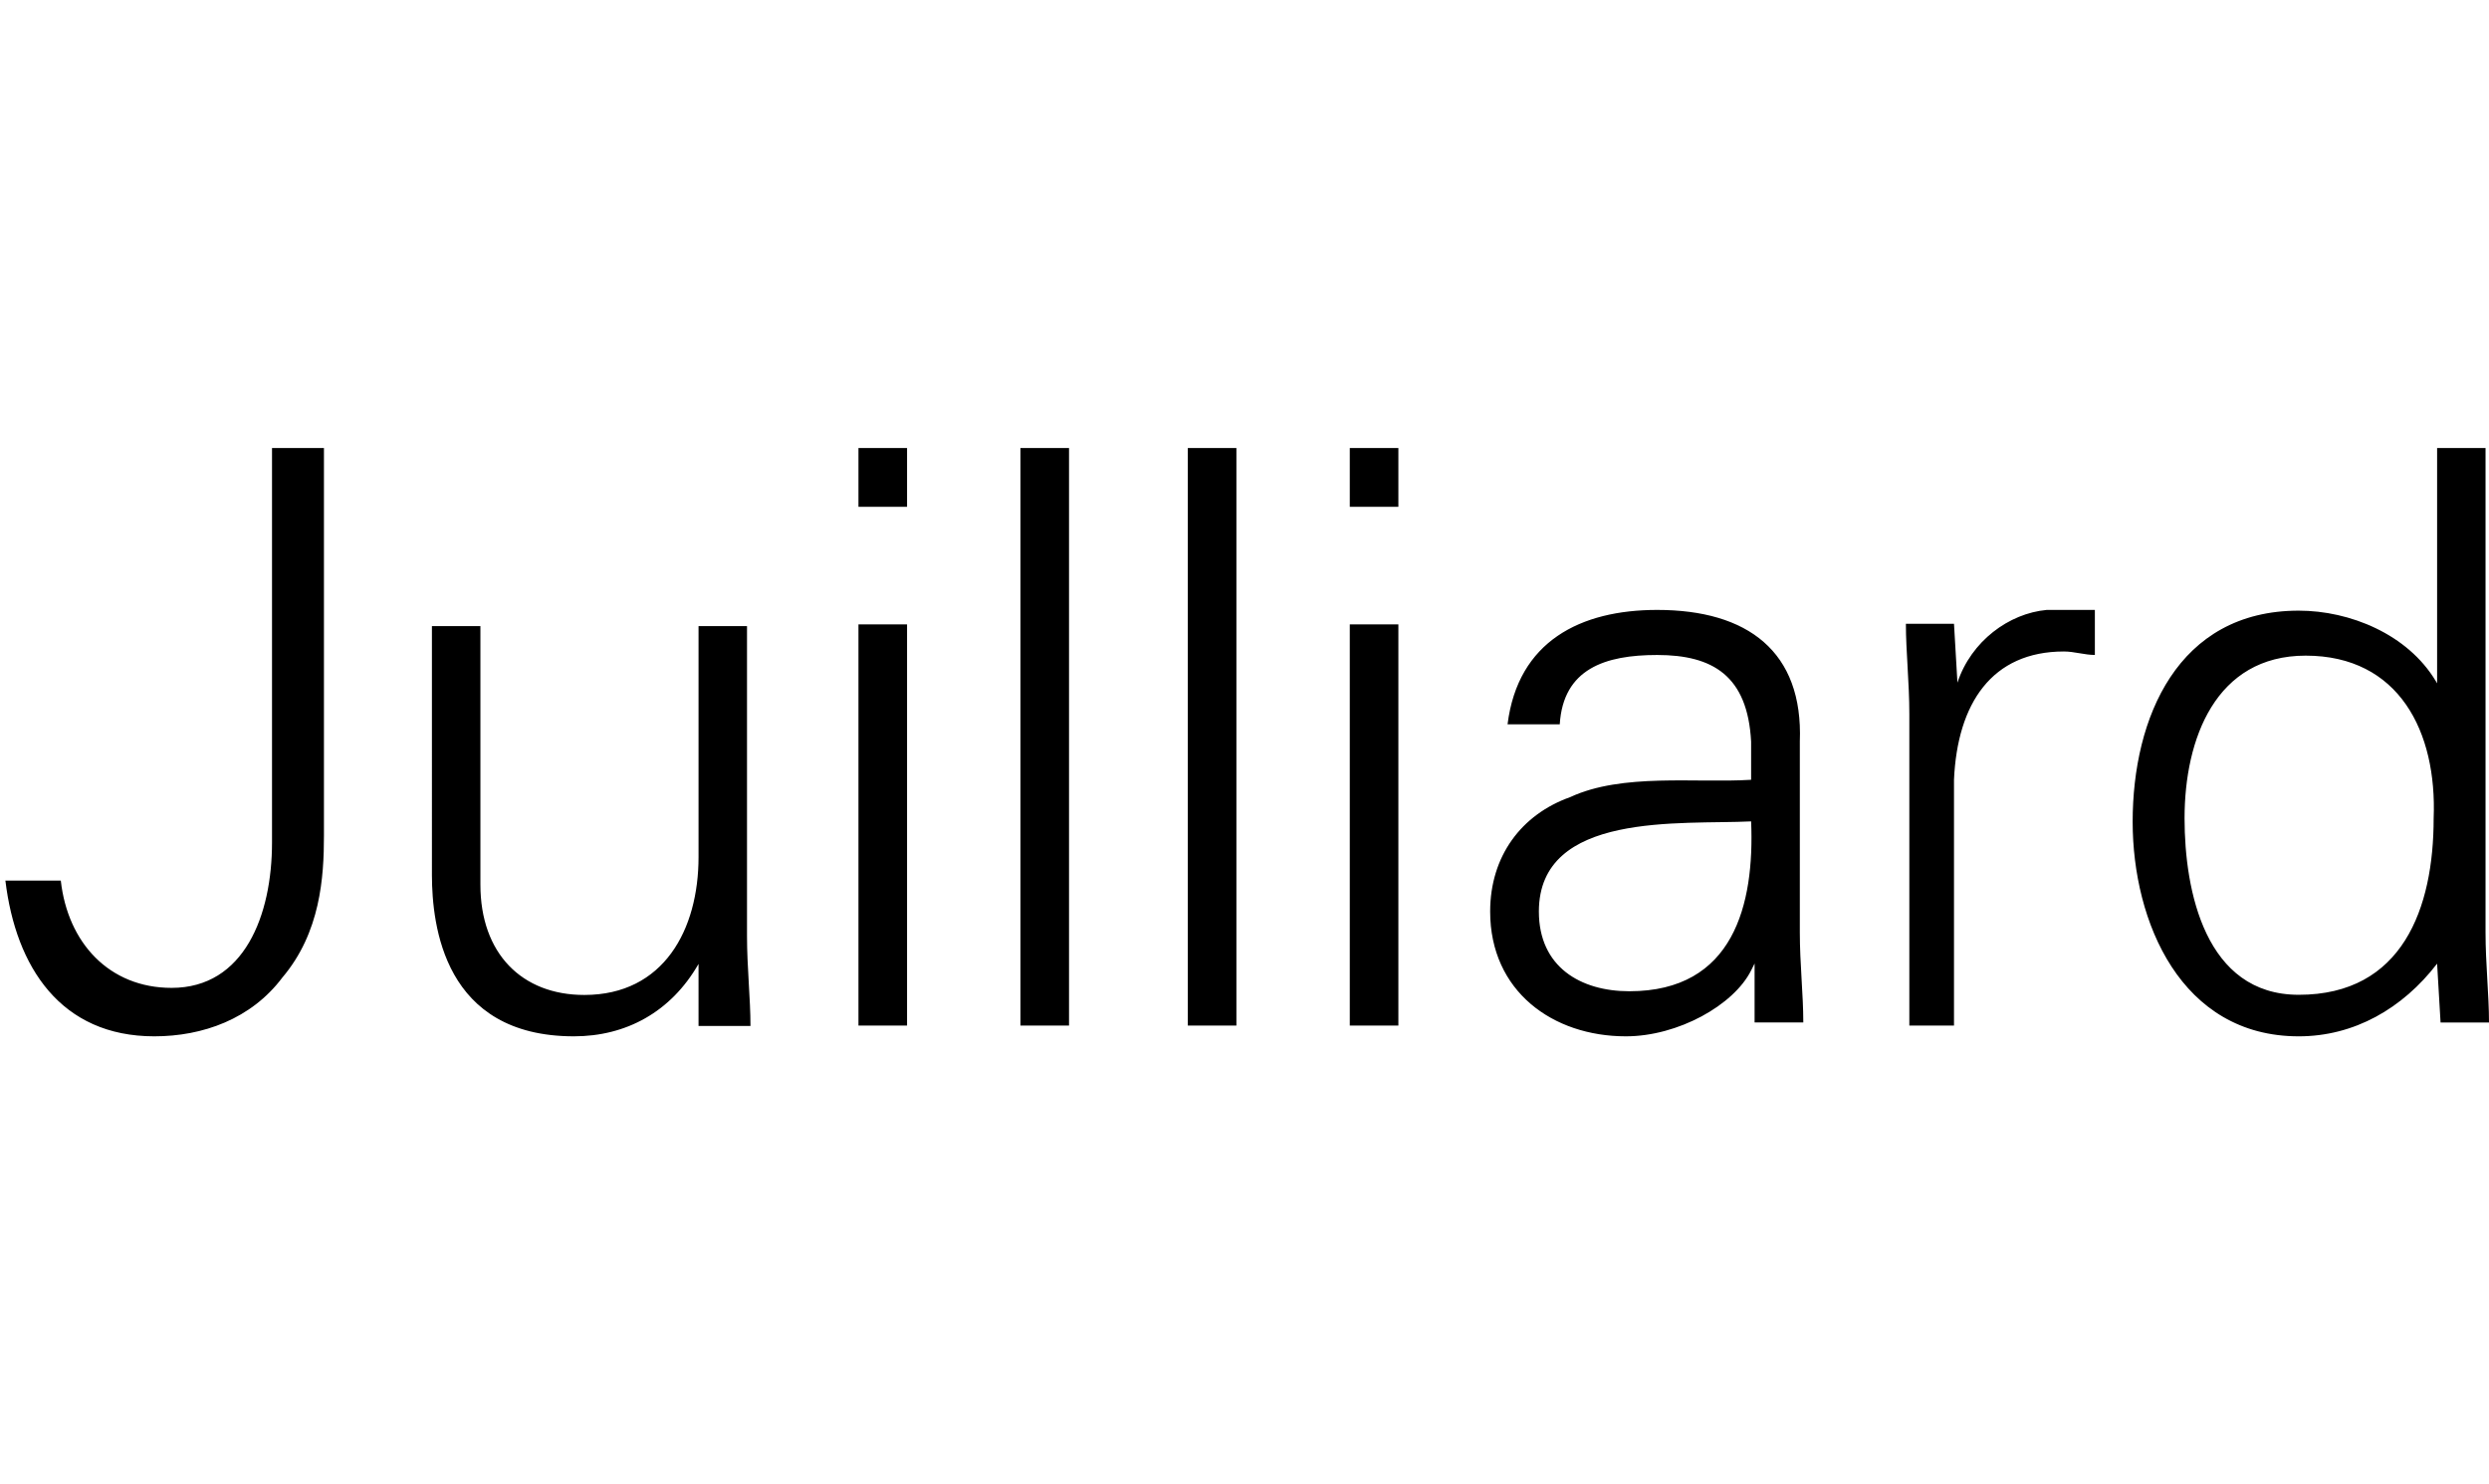 <svg height="275" viewBox="0 0 461 275" width="461" xmlns="http://www.w3.org/2000/svg"><path d="m60 83v71.812c0 7.694-.641 17.953-7.696 26.288-5.772 7.694-14.75 10.9-23.728 10.9-17.315 0-25.652-12.824-27.576-28.853h10.261c1.283 11.541 8.978 19.876 20.522 19.876 13.467 0 18.598-13.465 18.598-26.929v-73.094zm28.978 33v47.899c0 12.773 7.696 20.437 19.239 20.437 14.75 0 21.163-12.134 21.163-25.546v-42.79h8.978v57.479c0 5.748.641 11.496.641 16.605h-9.62v-11.496c-5.13 8.941-13.467 13.412-23.087 13.412-24.126 0-26.253-20.656-26.293-29.745l-.001-46.255zm217.955-3c16.756 0 27.067 7.707 26.422 24.407v35.325c0 5.78.644 11.561.644 16.699h-9.022v-10.919l-.644 1.285c-3.222 6.423-13.533 12.203-23.2 12.203-13.533 0-25.133-8.35-25.133-23.122 0-10.276 5.8-17.984 14.822-21.195 9.667-4.496 23.2-2.569 33.511-3.211v-7.065c-.644-12.203-7.089-16.057-17.4-16.057-9.667 0-17.4 2.569-18.044 12.846h-9.667c1.933-15.415 13.533-21.195 27.711-21.195zm153.426-30v89.765c0 5.771.641 11.541.641 16.671h-8.971l-.641-10.9c-6.408 8.335-15.379 13.465-25.631 13.465-21.786 0-30.757-21.159-30.757-39.753 0-19.235 8.33-39.112 30.757-39.112 9.464 0 20.17 4.351 25.39 13.054l.241.411v-43.6zm-292.359 32.677v74.323h-9v-74.323zm30-32.677v107h-9v-107zm31 0v107h-9v-107zm30 32.677v74.323h-9v-74.323zm129-2.677v8.342c-1.909 0-3.818-.642-5.727-.642-13.364 0-19.727 9.625-20.364 23.742v45.558h-8.273v-57.75c0-5.775-.636-11.55-.636-16.683h8.909l.636 10.908c2.545-7.7 9.545-12.833 16.545-13.475zm39.039 8.471c-16.66 0-22.427 15.388-22.427 30.135 0 13.465 3.845 32.7 21.146 32.7 19.223 0 24.99-16.029 24.99-32.7.641-16.029-6.408-30.135-23.709-30.135zm-102.706 30.708c-12.889.642-39.311-1.927-39.311 16.699 0 10.276 7.733 14.772 16.756 14.772 19.333 0 23.2-16.057 22.556-31.472zm-156.333-69.179v10.892h-9v-10.892zm91 0v10.892h-9v-10.892z"/></svg>